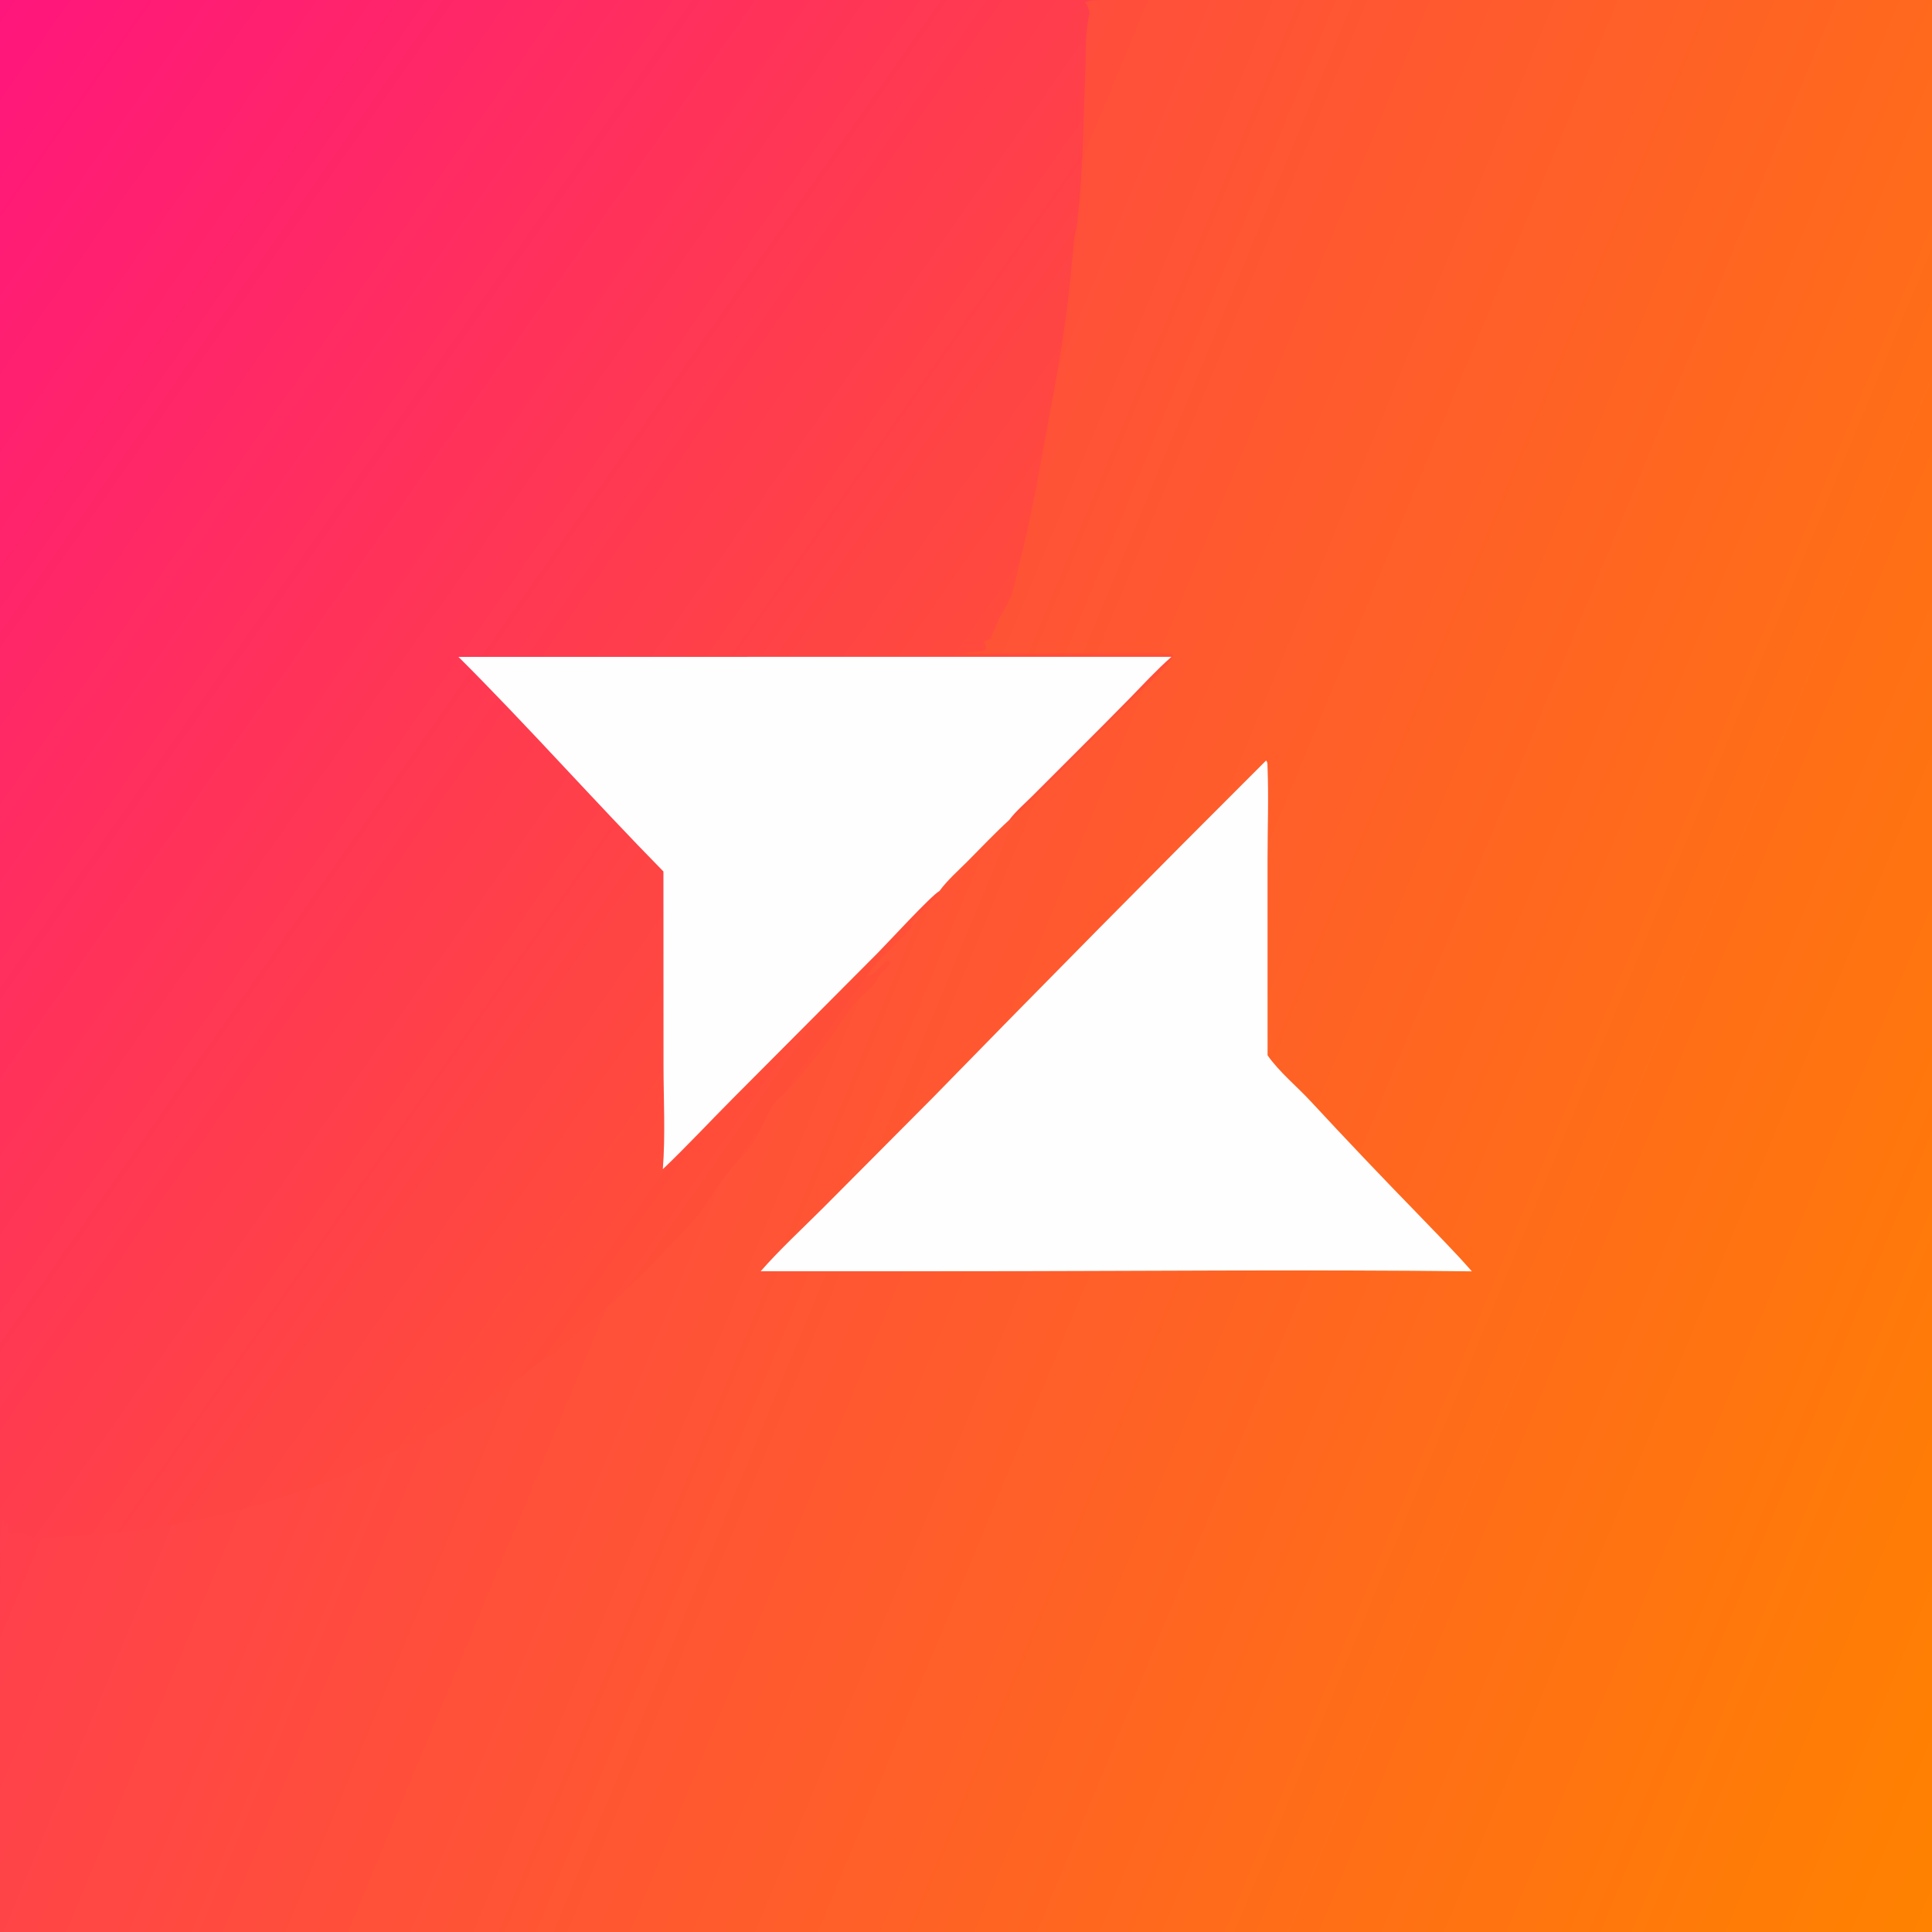 <?xml version="1.0" encoding="utf-8" ?>
<svg xmlns="http://www.w3.org/2000/svg" xmlns:xlink="http://www.w3.org/1999/xlink" width="500" height="500">
	<rect width="100%" height="100%" fill="#333333" stroke="none"/>
	<defs>
		<linearGradient id="gradient_0" gradientUnits="userSpaceOnUse" x1="440.969" y1="299.709" x2="70.2" y2="146.178">
			<stop offset="0" stop-color="#FF8200"/>
			<stop offset="1" stop-color="#FF3F4D"/>
		</linearGradient>
	</defs>
	<path fill="url(#gradient_0)" transform="scale(1.25 1.25)" d="M0 0L227.459 0L400 0L400 400L0 400L0 328.75L0 0Z"/>
	<path fill="#FEFEFF" transform="scale(1.25 1.25)" d="M262.131 157.454C262.451 157.823 262.401 158.125 262.421 158.607C262.681 165.057 262.431 171.63 262.429 178.096L262.435 218.49C264.833 221.926 268.488 224.909 271.351 227.999Q282.388 239.902 293.718 251.527C297.418 255.396 301.214 259.182 304.733 263.218C269.967 262.805 235.147 263.186 200.375 263.193L157.484 263.205C161.488 258.632 166.092 254.402 170.392 250.106L193.09 227.295Q227.378 192.144 262.131 157.454Z"/>
	<defs>
		<linearGradient id="gradient_1" gradientUnits="userSpaceOnUse" x1="177.4" y1="208.922" x2="-39.547" y2="56.957">
			<stop offset="0" stop-color="#FF4F37"/>
			<stop offset="1" stop-color="#FF167C"/>
		</linearGradient>
	</defs>
	<path fill="url(#gradient_1)" transform="scale(1.25 1.25)" d="M0 0L227.459 0C226.49 0.111 225.45 -0.034 224.655 0.58C224.753 0.668 224.863 0.744 224.95 0.843C225.217 1.152 225.44 2.103 225.587 2.507L225.462 2.373C225.593 2.652 225.655 2.645 225.571 2.954C224.595 6.542 224.856 10.902 224.716 14.634C224.442 21.936 224.307 29.277 223.853 36.567C223.645 39.906 223.371 43.285 222.941 46.603C222.804 47.666 222.458 48.717 222.36 49.774C221.831 55.464 221.329 61.195 220.528 66.859C219.184 76.37 217.274 85.83 215.559 95.278C214.222 102.648 212.817 109.822 210.962 117.081C210.441 119.117 210.053 121.344 209.349 123.314C208.822 124.788 207.822 126.214 207.105 127.614C206.341 129.104 205.703 130.67 205.053 132.213L203.707 132.808C203.888 133.499 204.25 133.586 204.122 134.363C202.678 135.456 200.92 134.56 199.659 135.308C204.683 135.483 241.756 135.006 242.674 135.426L242.9 135.797C241.62 138.341 235.818 143.301 233.564 145.577L209.456 169.769L208.959 169.757C205.996 172.47 203.206 175.421 200.374 178.272C198.424 180.235 196.131 182.234 194.51 184.468L194.554 185.051C192.587 187.095 190.639 189.165 188.603 191.14L189.041 191.669C186.917 194.145 180.706 199.697 179.483 202.05C181.333 201.987 182.362 199.383 183.97 198.877L184.347 199.308C184.104 200.11 183.139 200.744 182.527 201.327C181.867 201.955 181.72 202.879 181.135 203.572C179.838 205.111 178.148 206.318 176.862 207.869C174.875 210.268 173.333 213.109 171.444 215.601C169.055 218.751 166.516 221.95 163.889 224.902C162.681 226.26 161.055 227.388 160.016 228.876C158.542 230.987 157.802 233.647 156.413 235.838C154.449 238.936 152.197 240.836 150.07 243.623C148.12 246.18 146.579 249.065 144.575 251.584C143.315 253.169 141.788 254.642 140.413 256.131C136.294 260.59 132.167 264.72 127.691 268.82C124.105 272.105 120.472 275.256 116.715 278.346C115.937 278.986 115.293 279.871 114.489 280.438C113.78 280.939 112.942 281.226 112.212 281.685C110.613 282.689 108.284 284.825 106.464 286.072C99.734 290.68 92.681 295.134 85.435 298.877C83.484 299.885 81.364 300.511 79.371 301.428C74.764 303.549 70.41 305.806 65.64 307.623C64.174 308.182 62.599 308.535 61.105 309.04Q55.739 310.909 50.257 312.406Q44.776 313.902 39.205 315.019Q33.633 316.137 27.998 316.869Q22.364 317.601 16.692 317.945C13.689 318.147 10.612 318.439 7.603 318.413C6.726 318.405 6.224 318.185 5.447 317.824C4.44 317.357 3.62 317.537 2.564 317.599C2.281 317.615 2.071 317.547 1.815 317.436C1.718 316.736 1.77 316.159 1.866 315.46L1.587 315.236C1.085 315.609 1.082 315.717 0.871 316.315C0.873 315.753 1.003 314.968 0.677 314.521C-0.625 315.89 0.502 326.059 0 328.75L0 0Z"/>
	<path fill="#FEFEFF" transform="scale(1.25 1.25)" d="M94.924 136.001L242.539 135.985C239.455 138.711 236.603 141.801 233.728 144.747Q228.285 150.299 222.77 155.778L213.701 164.842C212.144 166.398 210.26 167.991 208.959 169.757C205.996 172.47 203.206 175.421 200.374 178.272C198.424 180.235 196.131 182.234 194.51 184.468C192.774 185.418 183.959 195.04 181.826 197.192L151.752 227.396C146.897 232.276 142.21 237.314 137.231 242.072C137.79 234.962 137.371 227.577 137.374 220.429L137.355 180.43C123.011 165.83 109.413 150.45 94.924 136.001Z"/>
</svg>

